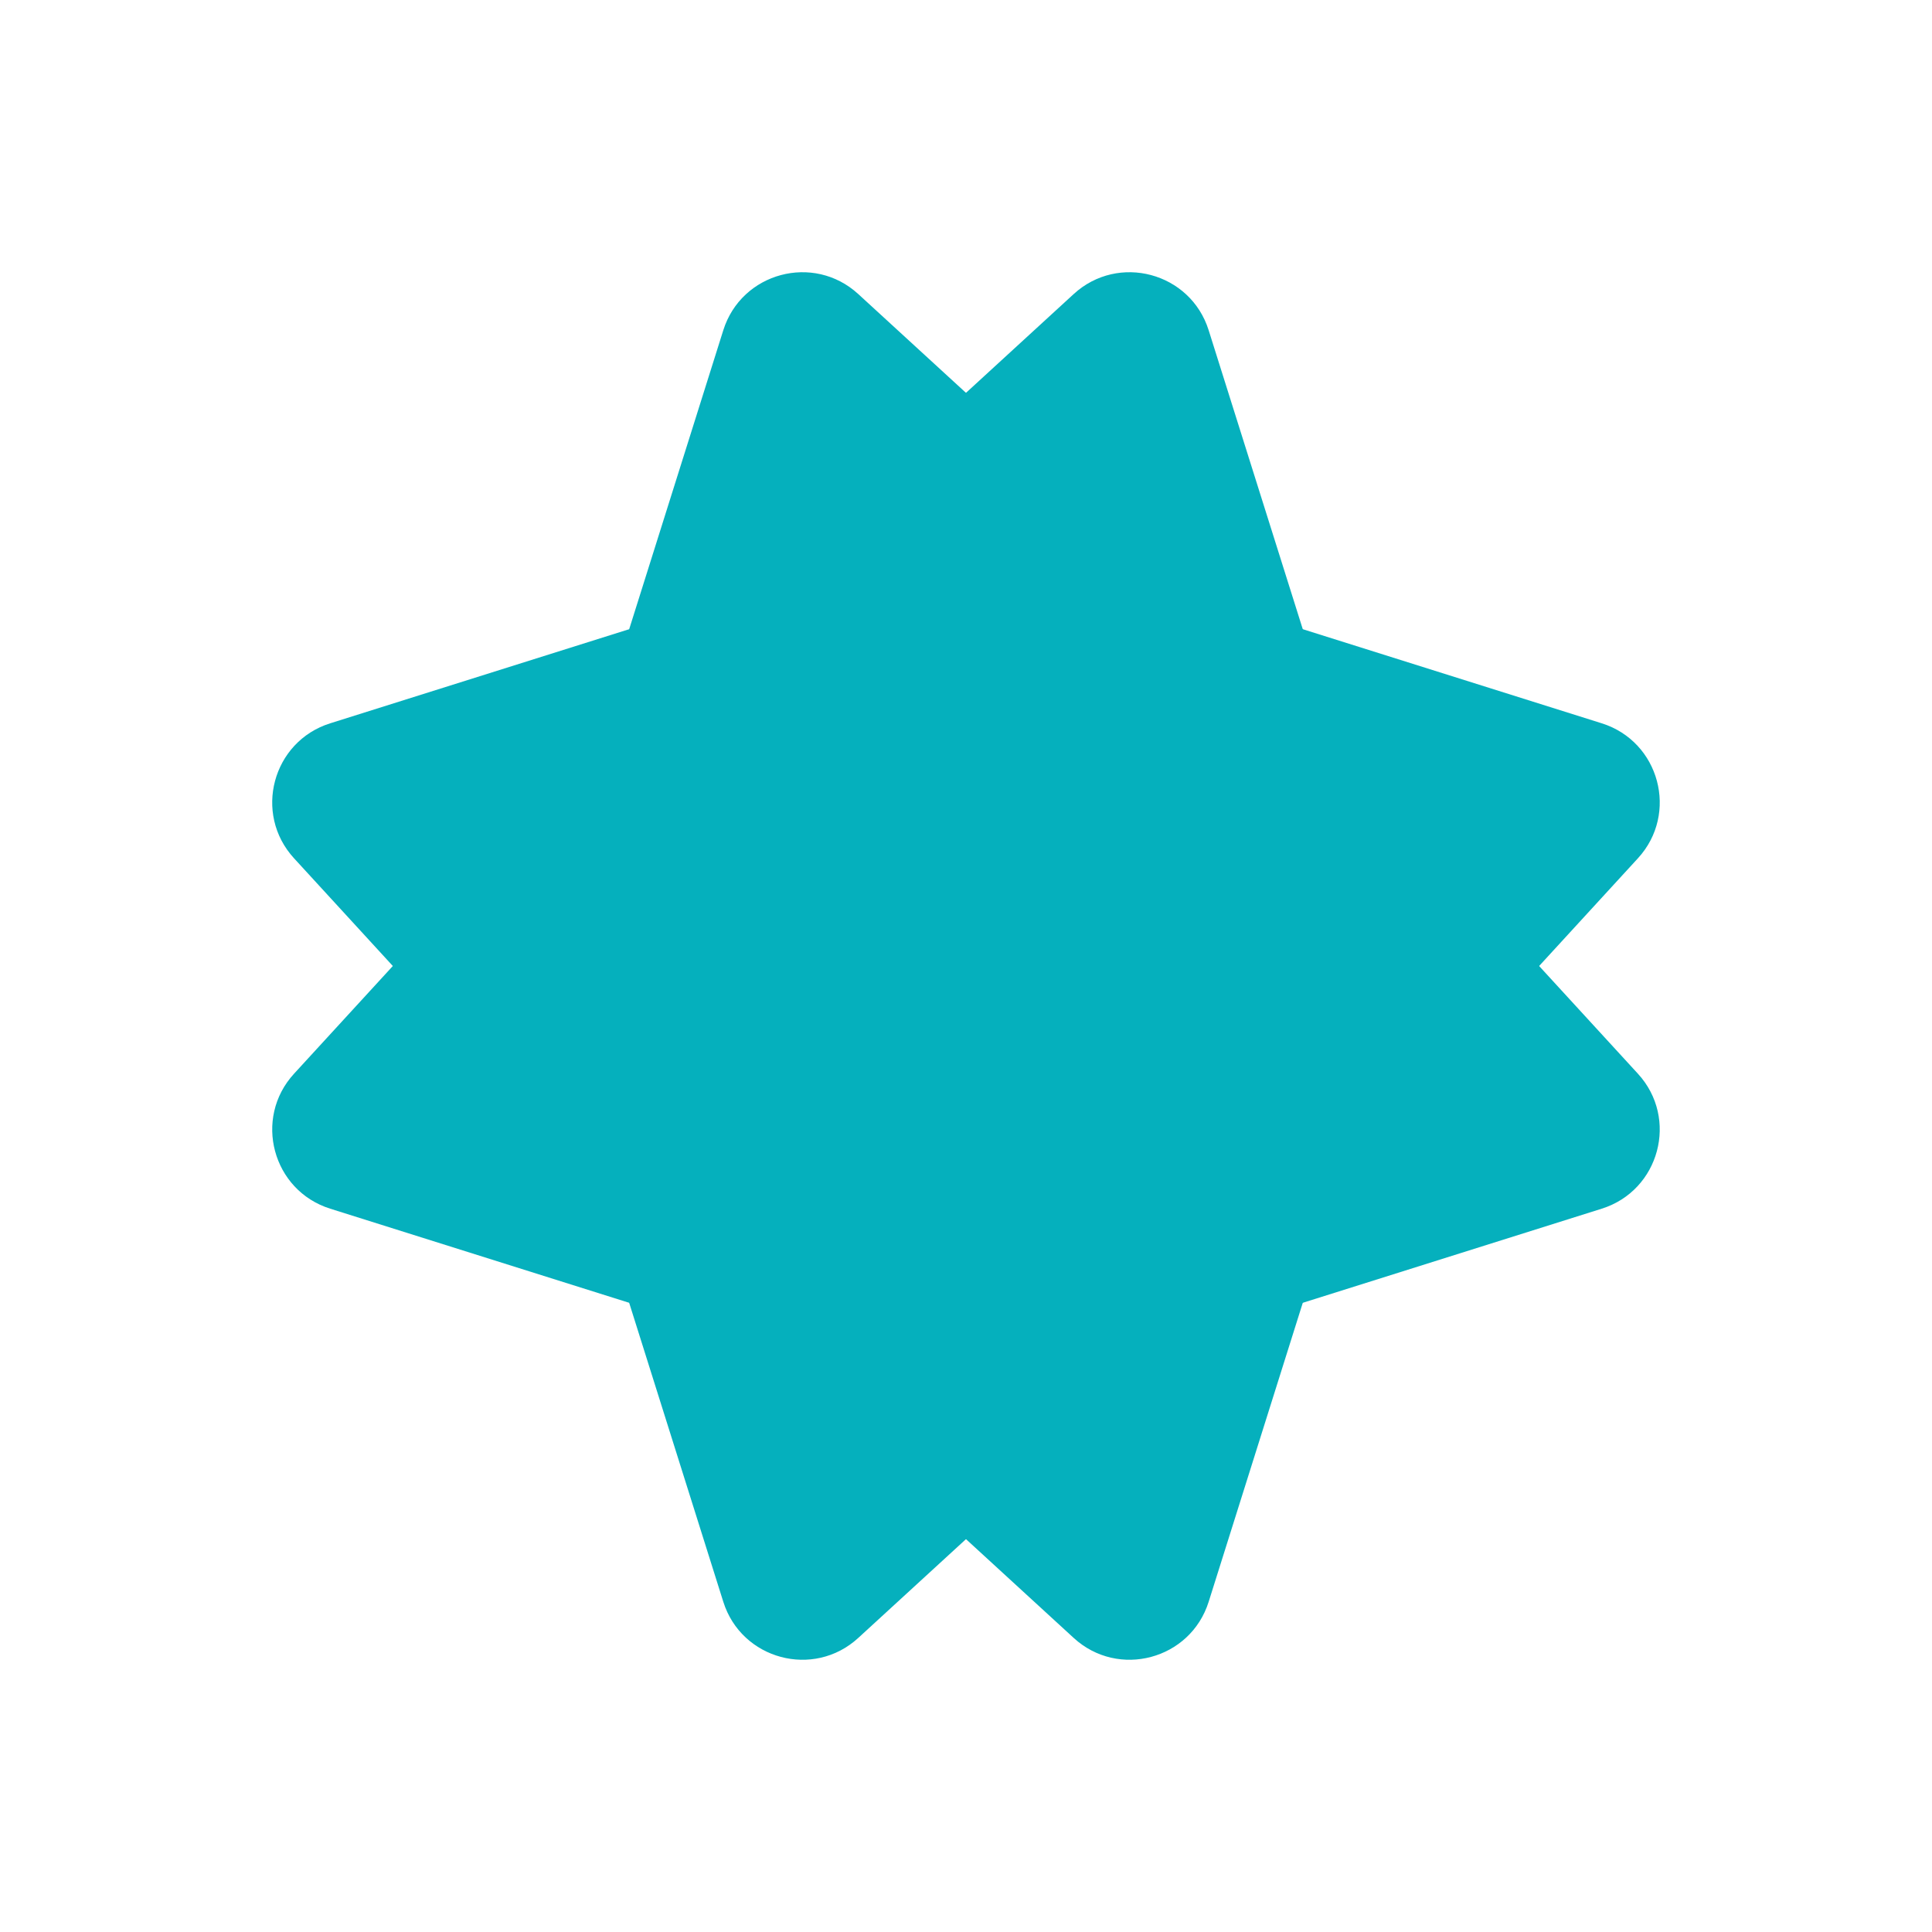<svg width="448" height="448" viewBox="0 0 448 448" fill="none" xmlns="http://www.w3.org/2000/svg">
<g style="mix-blend-mode:multiply">
<path d="M167.721 76.572C171.941 63.166 188.66 58.686 199.018 68.186L271.019 134.224C273.09 136.124 275.552 137.546 278.233 138.389L371.424 167.725C384.83 171.945 389.31 188.664 379.81 199.021L313.771 271.022C311.872 273.093 310.45 275.556 309.606 278.236L280.271 371.428C276.051 384.833 259.332 389.313 248.975 379.813L176.974 313.775C174.903 311.875 172.44 310.454 169.76 309.61L76.568 280.274C63.163 276.054 58.683 259.336 68.182 248.978L134.221 176.977C136.12 174.906 137.542 172.444 138.386 169.763L167.721 76.572Z" fill="#05B0BD"/>
</g>
<g style="mix-blend-mode:multiply">
<path d="M280.268 76.572C276.048 63.166 259.33 58.686 248.972 68.186L176.971 134.224C174.9 136.124 172.438 137.546 169.757 138.389L76.566 167.725C63.16 171.945 58.68 188.664 68.18 199.021L134.218 271.022C136.118 273.093 137.54 275.556 138.383 278.236L167.719 371.428C171.939 384.833 188.658 389.313 199.015 379.813L271.016 313.775C273.087 311.875 275.55 310.454 278.23 309.61L371.422 280.274C384.827 276.054 389.307 259.336 379.807 248.978L313.769 176.977C311.869 174.906 310.448 172.444 309.604 169.763L280.268 76.572Z" fill="#05B0BD"/>
</g>
</svg>
